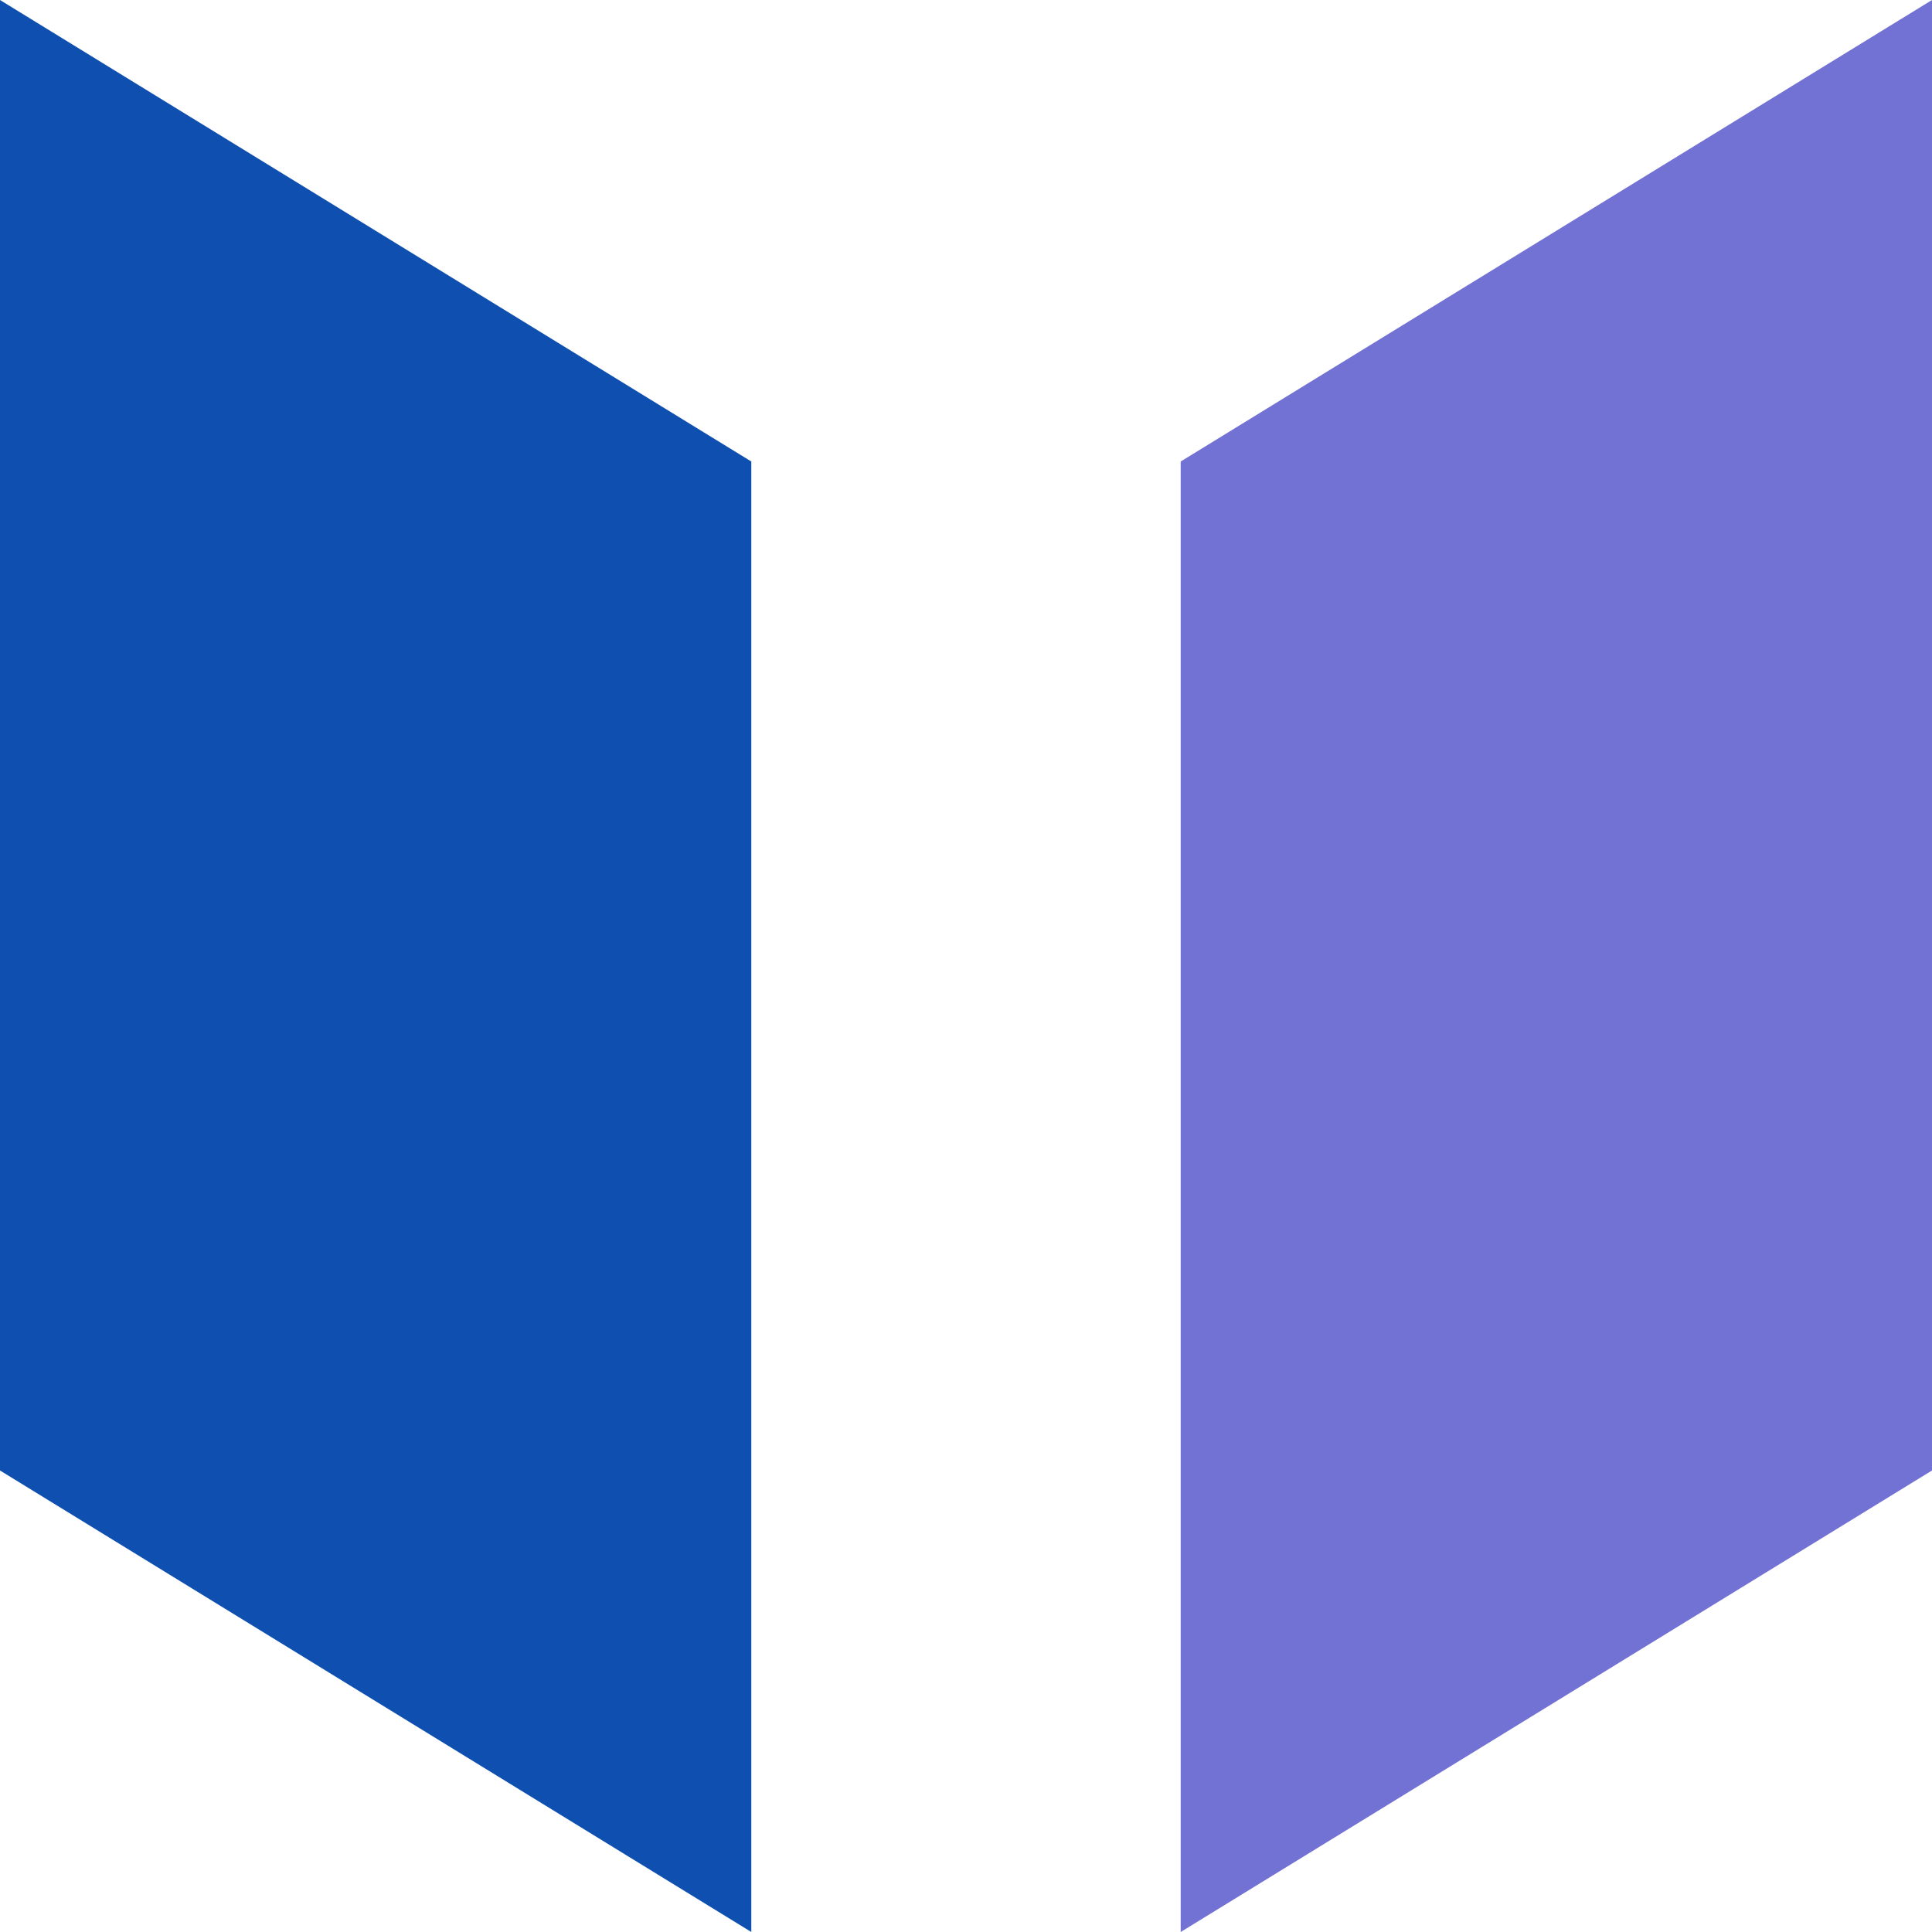 <?xml version="1.0" encoding="UTF-8"?> <svg xmlns="http://www.w3.org/2000/svg" width="24" height="24" viewBox="0 0 24 24" fill="none"><g clip-path="url(#clip0_216_2244)"><path d="M9.333 24L0 18.267V0L9.333 5.733V24Z" fill="#0E4FB0"></path><path d="M14.667 24V5.733L24 0V18.267L14.667 24Z" fill="#7271D4"></path></g><defs><clipPath id="clip0_216_2244"><rect width="24" height="24" fill="white"></rect></clipPath></defs></svg> 